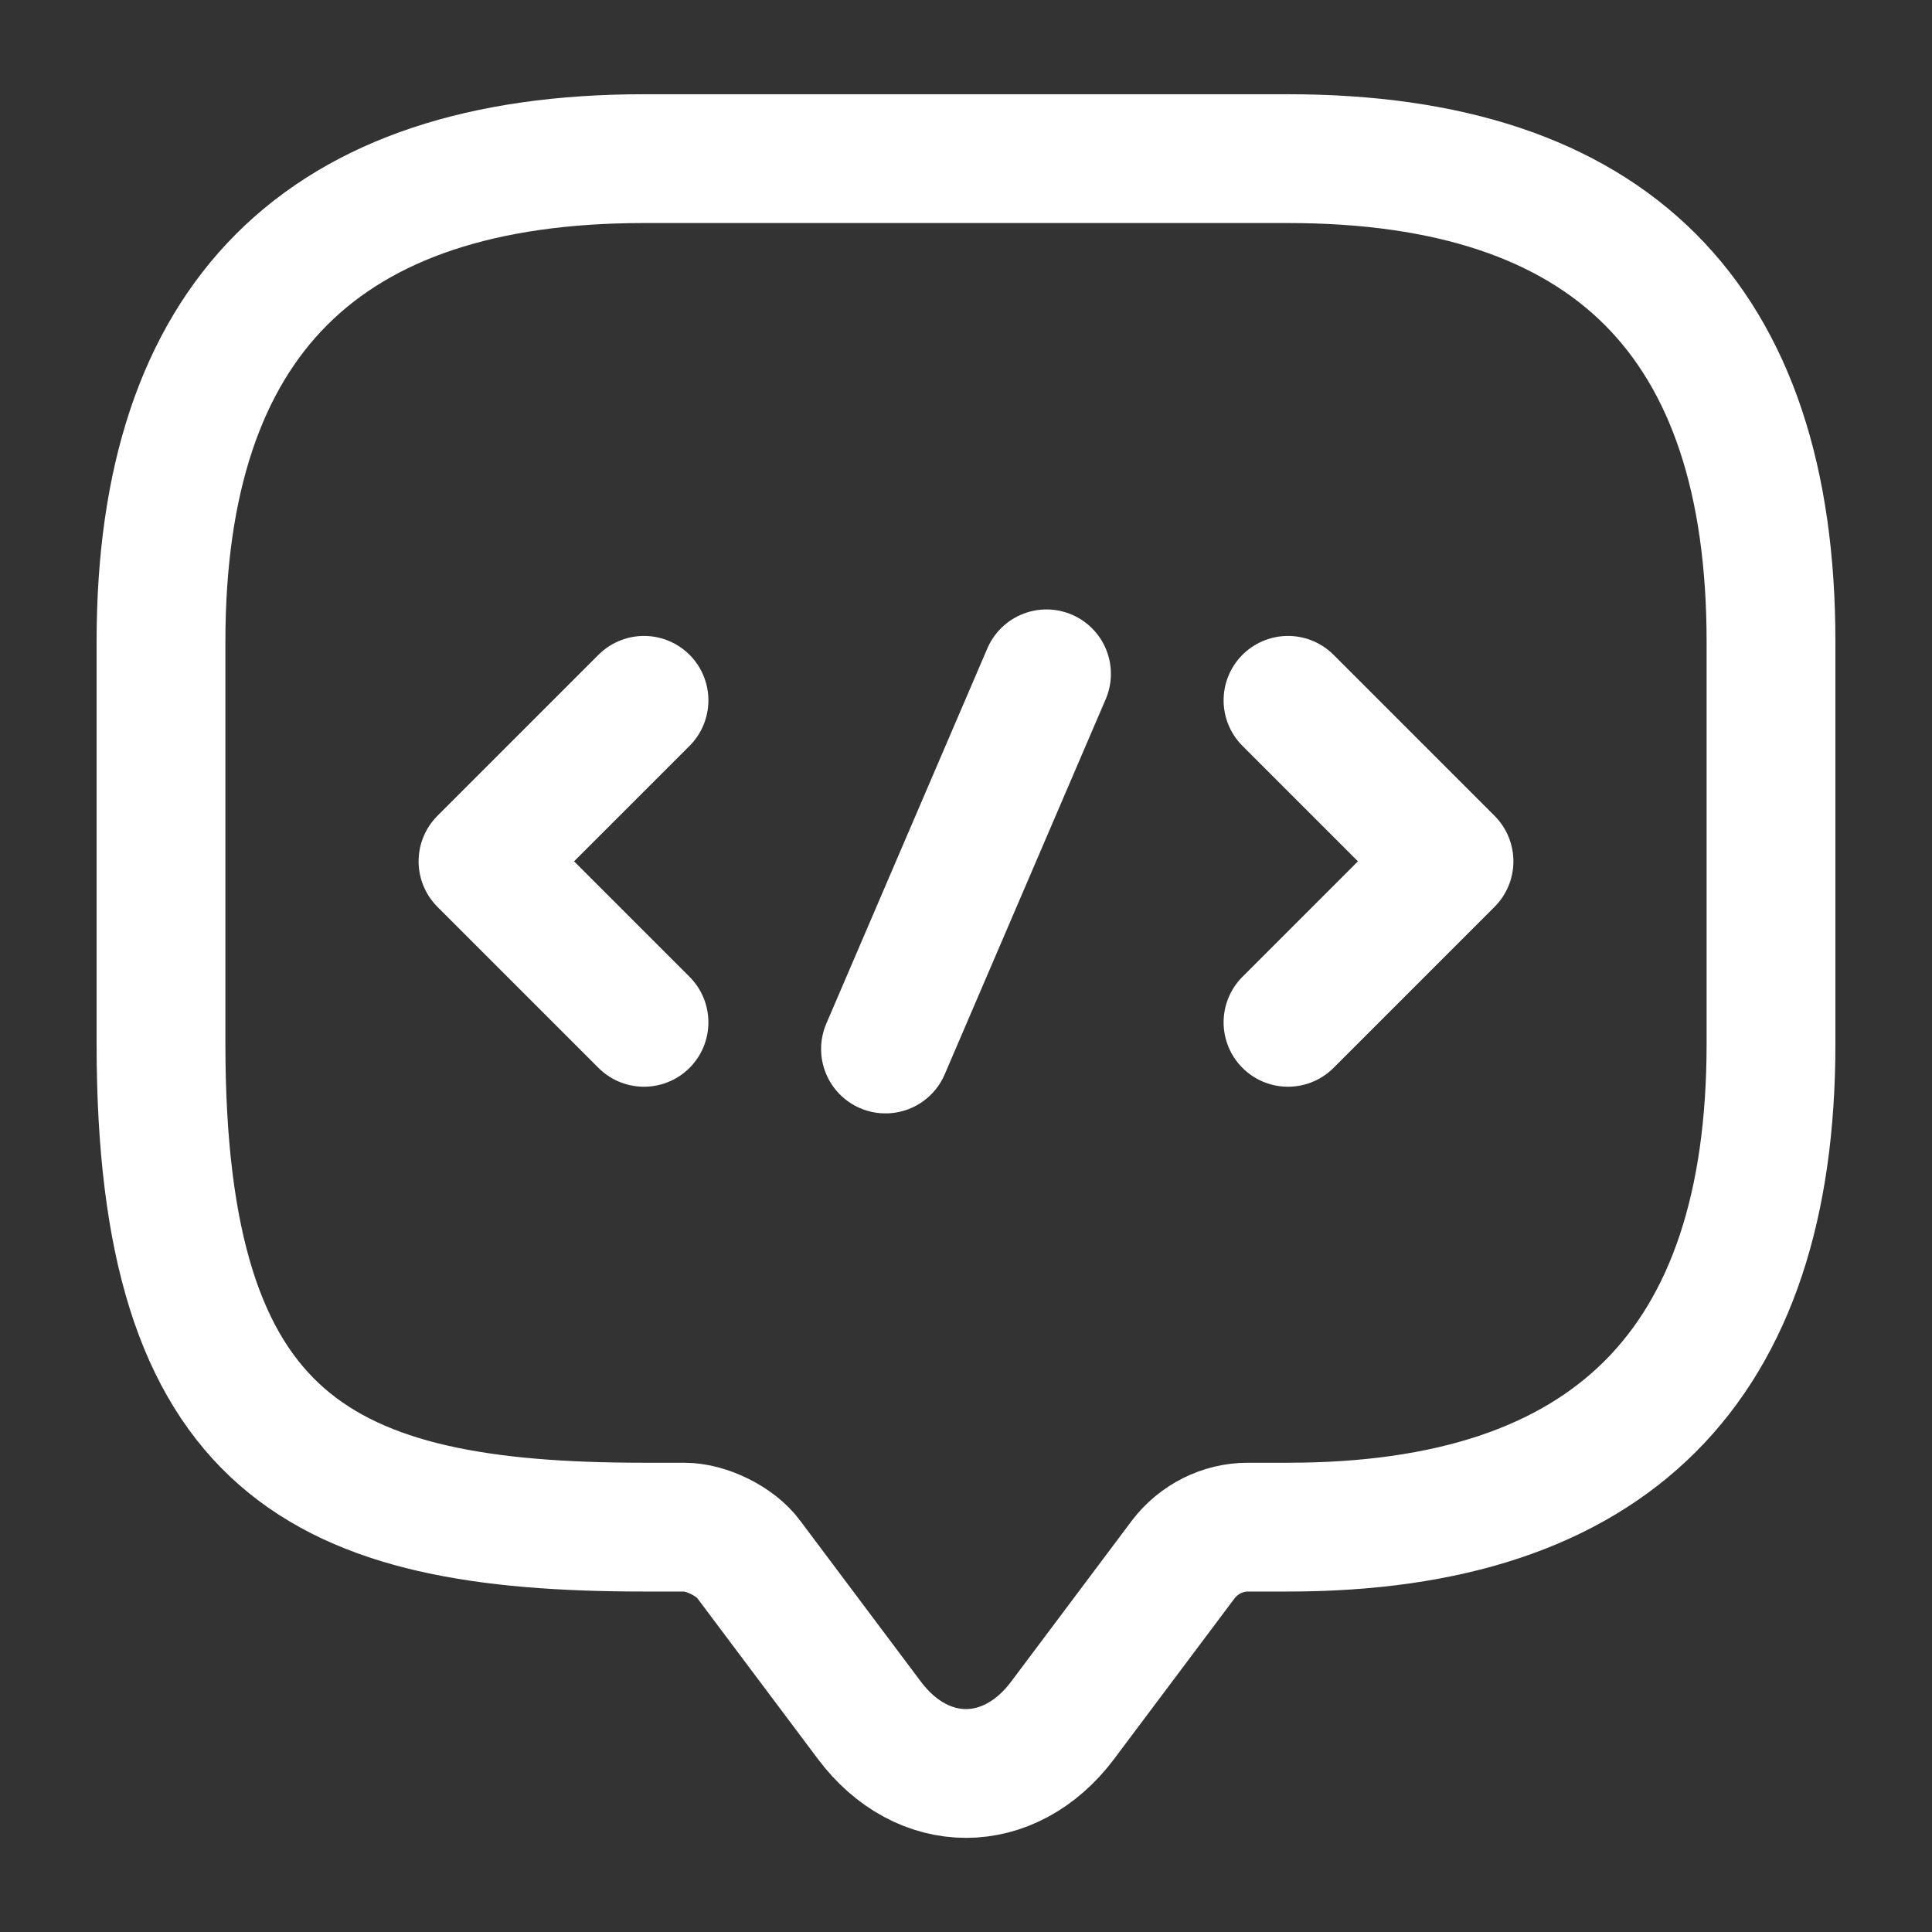 <svg width="45" height="45" viewBox="0 0 45 45" fill="none" xmlns="http://www.w3.org/2000/svg">
<rect x="0" y="0" width="45" height="45" fill="#333333" stroke="none"/>
<path d="M15.938 35.57H15C7.5 35.57 3.75 33.695 3.75 24.32V14.945C3.75 7.445 7.5 3.695 15 3.695H30C37.5 3.695 41.25 7.445 41.25 14.945V24.32C41.25 31.82 37.5 35.57 30 35.57H29.062C28.481 35.57 27.919 35.852 27.562 36.32L24.75 40.07C23.512 41.72 21.488 41.72 20.25 40.07L17.438 36.32C17.137 35.908 16.462 35.57 15.938 35.57Z" stroke="white" stroke-width="3" stroke-miterlimit="10" stroke-linecap="round" stroke-linejoin="round"/>
<path d="M15 16.312L11.25 20.062L15 23.812" stroke="white" stroke-width="3" stroke-miterlimit="10" stroke-linecap="round" stroke-linejoin="round"/>
<path d="M30 16.312L33.75 20.062L30 23.812" stroke="white" stroke-width="3" stroke-miterlimit="10" stroke-linecap="round" stroke-linejoin="round"/>
<path d="M24.375 15.695L20.625 24.433" stroke="white" stroke-width="3" stroke-miterlimit="10" stroke-linecap="round" stroke-linejoin="round"/>
</svg>
